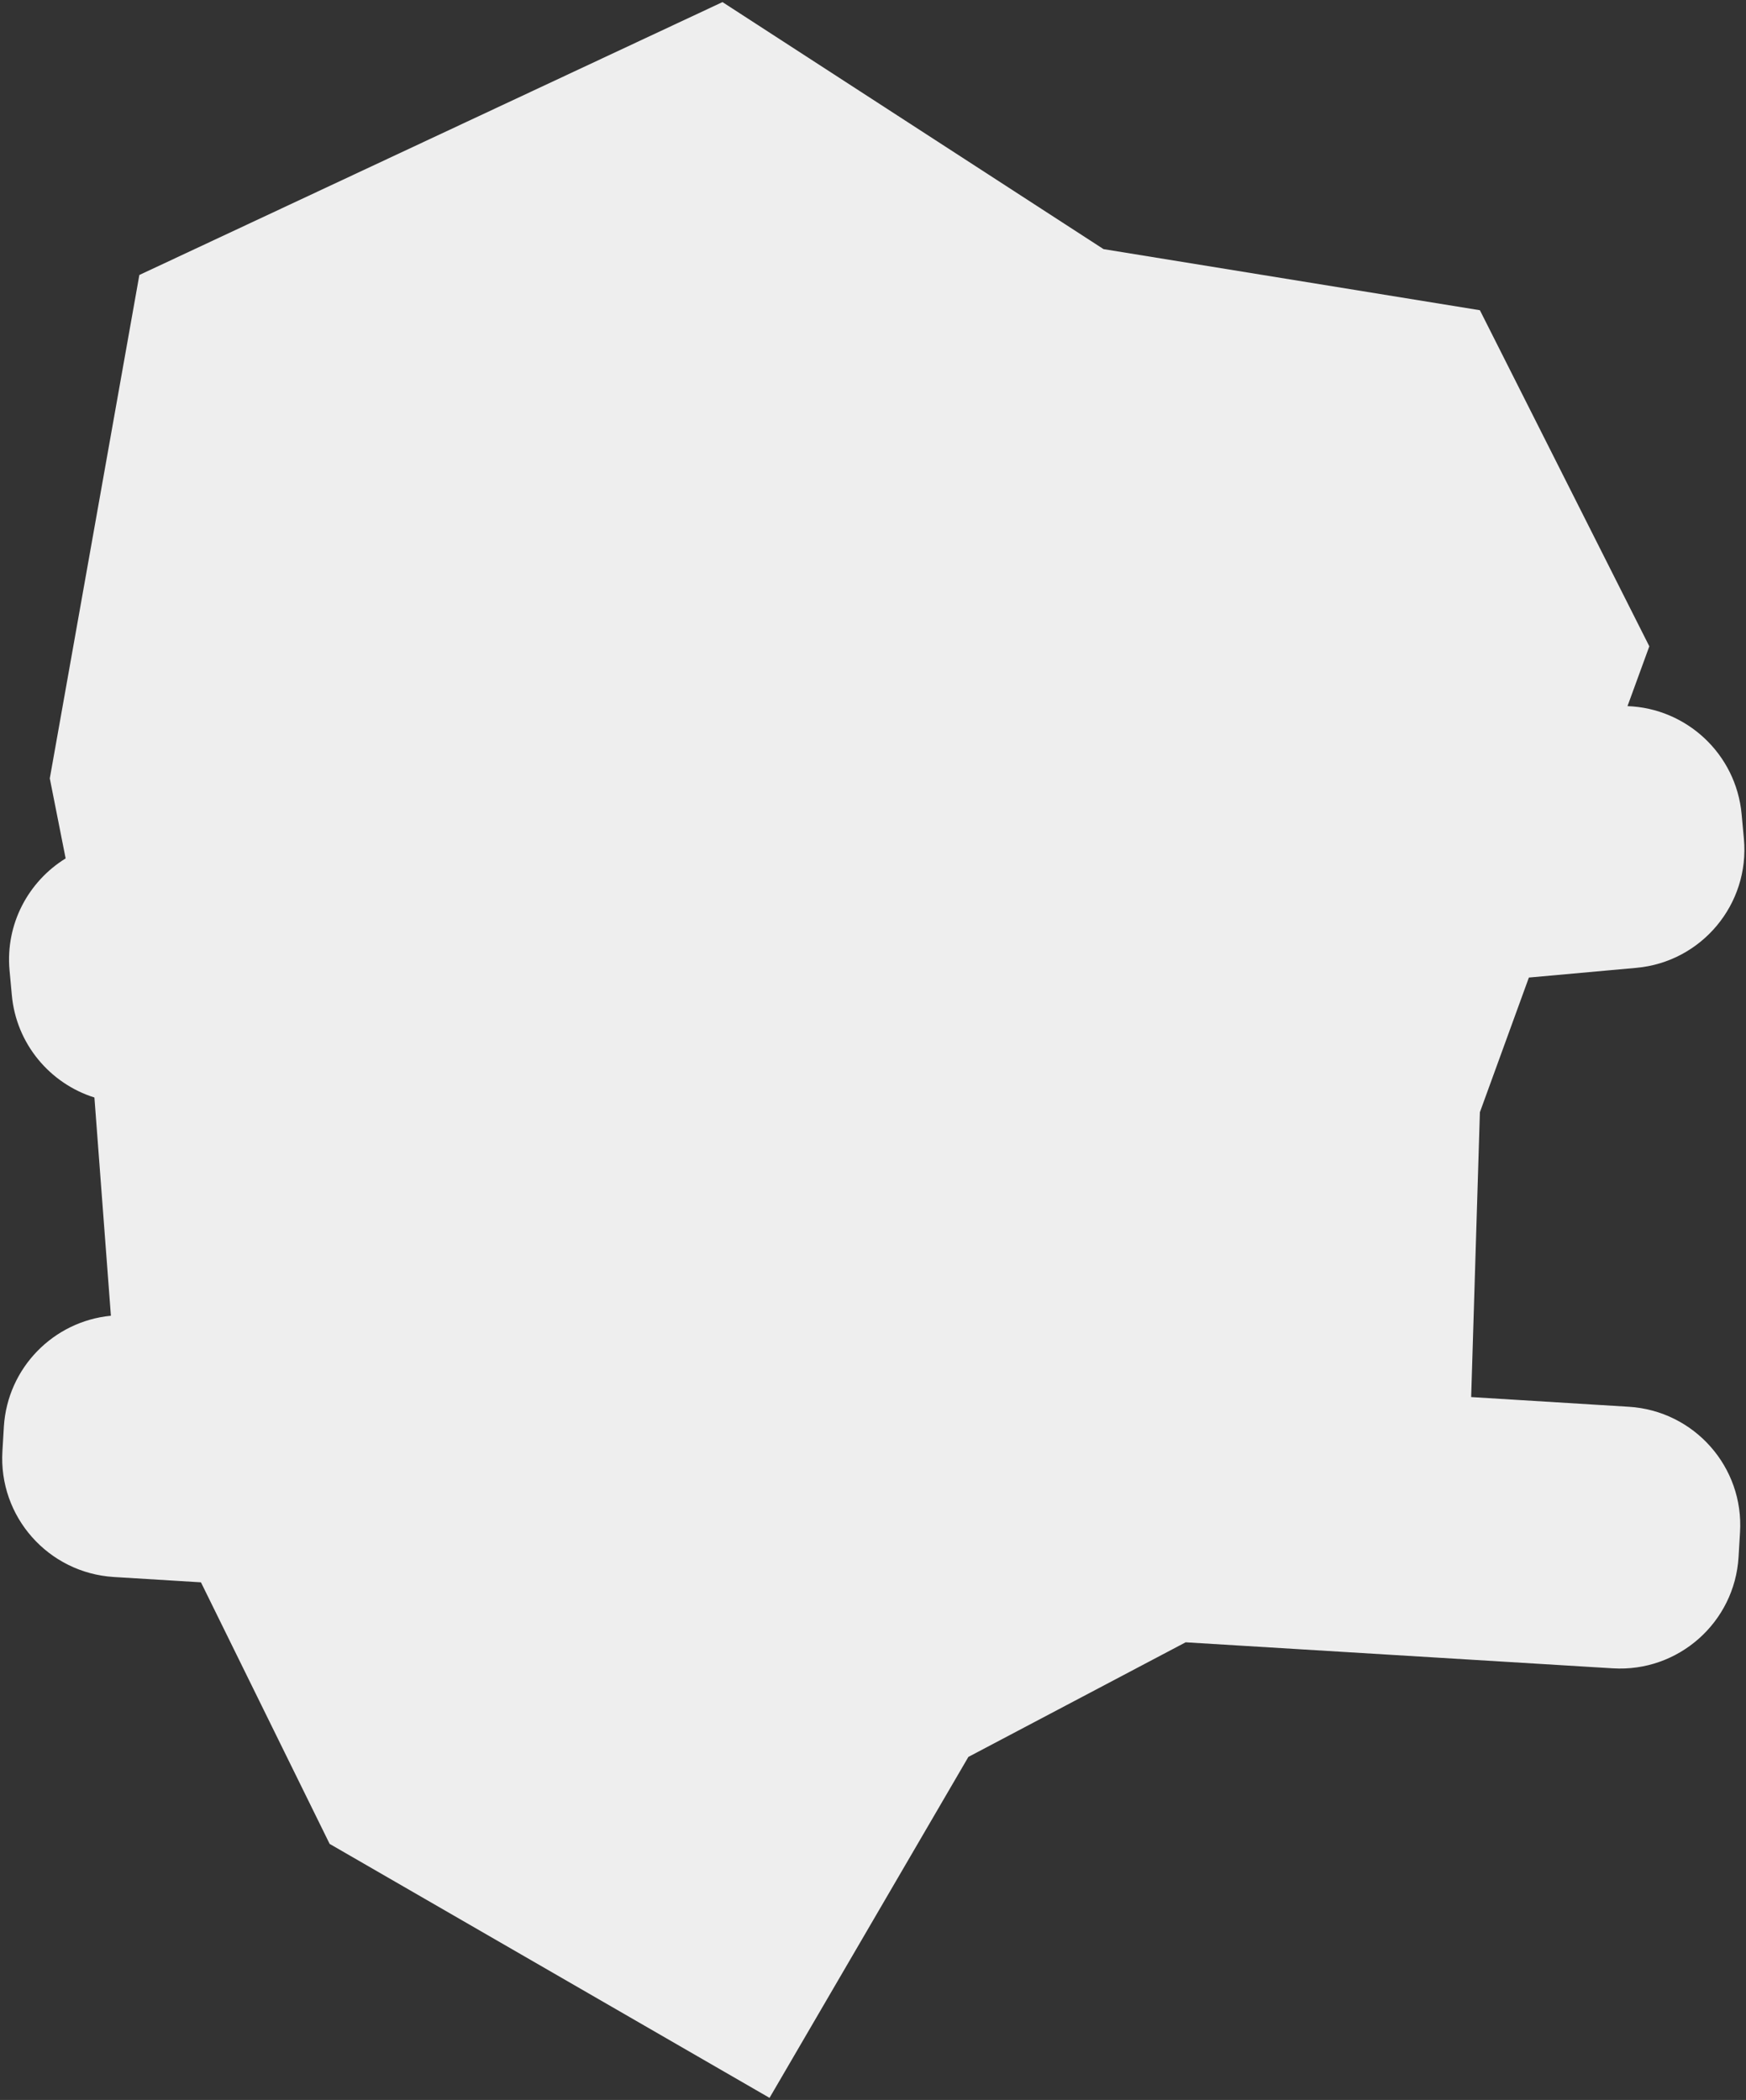 <?xml version="1.0" encoding="utf-8"?>
<!-- Generator: Adobe Illustrator 28.1.0, SVG Export Plug-In . SVG Version: 6.00 Build 0)  -->
<svg version="1.1" xmlns="http://www.w3.org/2000/svg" xmlns:xlink="http://www.w3.org/1999/xlink" x="0px" y="0px"
	 viewBox="0 0 1080 1299" style="enable-background:new 0 0 1080 1299;" xml:space="preserve">
<rect x="0" y="0" width="1080" height="1299" fill="#333333" stroke="none"/>
<style type="text/css">
	.st0{fill:#EEEEEE;}
</style>
<g id="Forma">
</g>
<g id="Livello_2">
	<path class="st0" d="M1007.5,870.2l-97.5-6l5.4-176.2l30.3-83.3l66.4-6c40.4-3.6,70.3-39.4,66.6-79.8l-1.4-15.2
		c-3.4-37.3-34.1-65.6-70.6-66.9l13.5-37L915.4,191.9l-232.8-37.8L446.9,1.3L86.2,170.1L30.8,481.5l9.8,49.5
		c-23,14.2-37.3,40.5-34.7,69.2l1.4,15.2c2.7,30.4,23.7,54.9,51.1,63.5l10.2,135C33.2,817.3,4.7,846,2.4,882.4l-0.9,15.2
		C-1,938.2,29.9,973,70.4,975.5l53.9,3.3l79.6,161.8L476,1297.7l123-210.9l134.4-70.9l264.2,16.1c40.5,2.5,75.4-28.4,77.8-68.9
		l0.9-15.2C1078.8,907.5,1048,872.7,1007.5,870.2z"/>
</g>
</svg>
